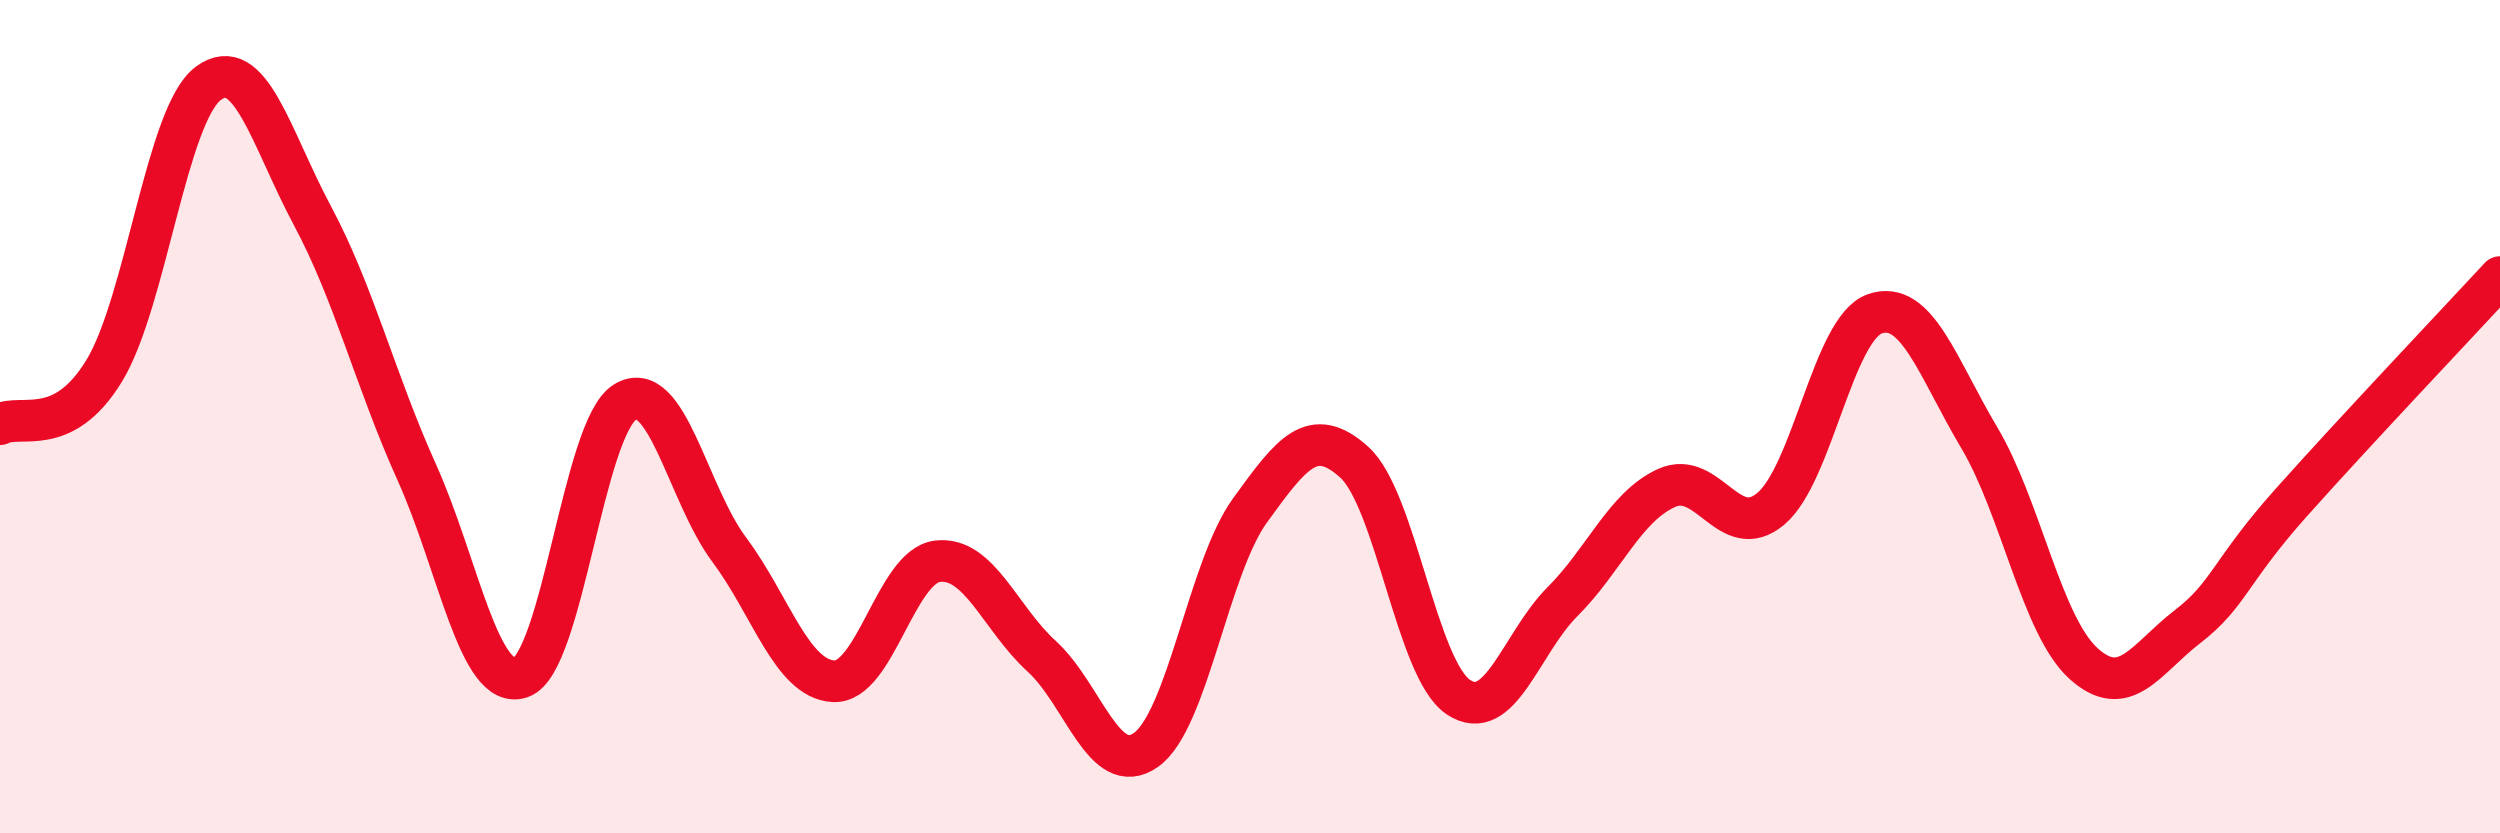 
    <svg width="60" height="20" viewBox="0 0 60 20" xmlns="http://www.w3.org/2000/svg">
      <path
        d="M 0,10.18 C 0.5,9.92 1.5,10.54 2.5,8.9 C 3.5,7.26 4,2.74 5,2 C 6,1.26 6.5,3.31 7.5,5.18 C 8.5,7.05 9,9.11 10,11.33 C 11,13.55 11.5,16.6 12.5,16.26 C 13.5,15.92 14,10.26 15,9.65 C 16,9.04 16.5,11.85 17.5,13.19 C 18.5,14.53 19,16.29 20,16.35 C 21,16.41 21.5,13.59 22.5,13.47 C 23.5,13.35 24,14.84 25,15.75 C 26,16.66 26.5,18.7 27.5,18 C 28.5,17.3 29,13.63 30,12.25 C 31,10.87 31.5,10.19 32.5,11.09 C 33.5,11.99 34,16.06 35,16.73 C 36,17.4 36.5,15.44 37.5,14.44 C 38.5,13.44 39,12.16 40,11.71 C 41,11.26 41.5,13.05 42.5,12.21 C 43.5,11.37 44,7.87 45,7.53 C 46,7.19 46.5,8.82 47.5,10.5 C 48.5,12.18 49,15.01 50,15.92 C 51,16.83 51.5,15.81 52.5,15.04 C 53.5,14.27 53.5,13.73 55,12.05 C 56.5,10.37 59,7.73 60,6.65L60 20L0 20Z"
        fill="#EB0A25"
        opacity="0.1"
        stroke-linecap="round"
        stroke-linejoin="round"
      />
      <path
        d="M 0,10.18 C 0.5,9.92 1.5,10.54 2.5,8.9 C 3.5,7.26 4,2.74 5,2 C 6,1.26 6.5,3.31 7.5,5.18 C 8.5,7.05 9,9.11 10,11.33 C 11,13.55 11.5,16.6 12.5,16.26 C 13.5,15.92 14,10.26 15,9.65 C 16,9.04 16.5,11.85 17.5,13.19 C 18.5,14.53 19,16.29 20,16.35 C 21,16.41 21.5,13.59 22.5,13.47 C 23.5,13.35 24,14.84 25,15.75 C 26,16.66 26.5,18.7 27.5,18 C 28.5,17.3 29,13.63 30,12.25 C 31,10.87 31.5,10.19 32.5,11.09 C 33.5,11.99 34,16.06 35,16.73 C 36,17.4 36.5,15.44 37.5,14.44 C 38.5,13.44 39,12.16 40,11.71 C 41,11.26 41.5,13.05 42.5,12.21 C 43.5,11.37 44,7.87 45,7.53 C 46,7.19 46.5,8.82 47.5,10.5 C 48.5,12.18 49,15.01 50,15.92 C 51,16.83 51.5,15.81 52.5,15.04 C 53.5,14.27 53.5,13.73 55,12.05 C 56.5,10.37 59,7.73 60,6.65"
        stroke="#EB0A25"
        stroke-width="1"
        fill="none"
        stroke-linecap="round"
        stroke-linejoin="round"
      />
    </svg>
  
